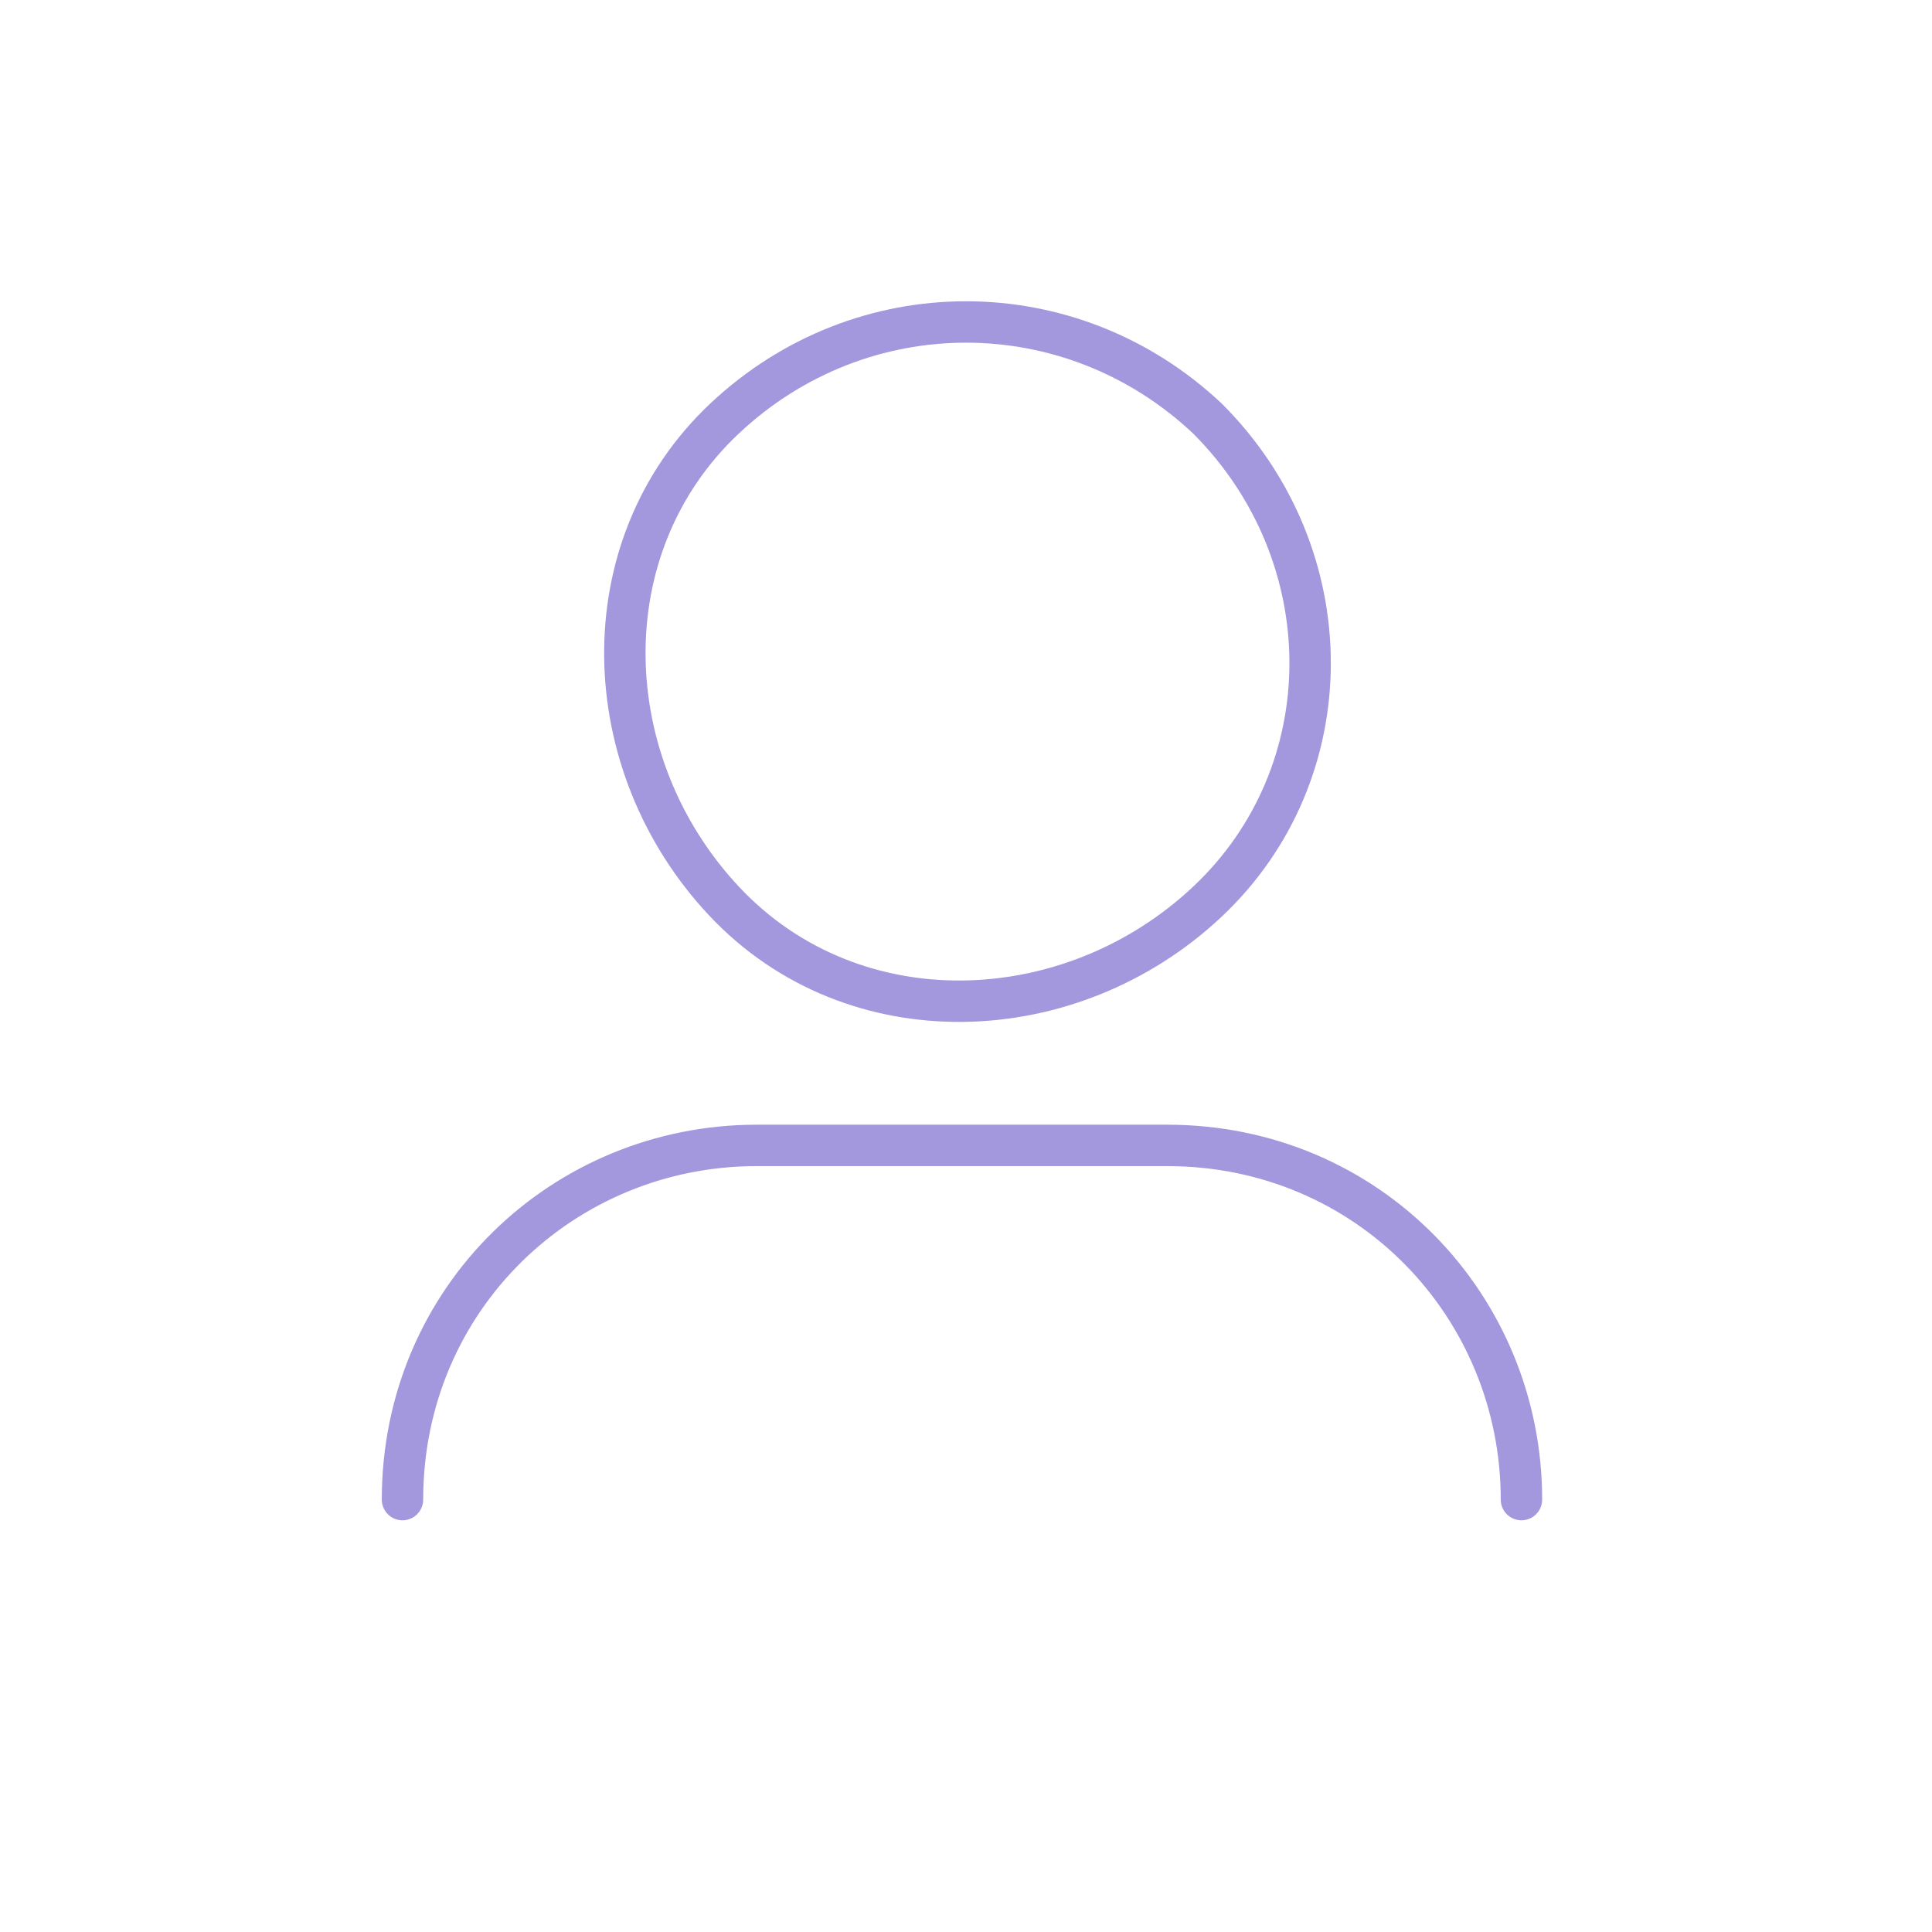 <?xml version="1.0" encoding="UTF-8"?> <svg xmlns="http://www.w3.org/2000/svg" width="70" height="70" viewBox="0 0 70 70" fill="none"> <path d="M14.583 54.333C14.583 47.042 20.416 41.5 27.416 41.5H42.291C49.583 41.5 55.125 47.333 55.125 54.333" stroke="#A397DD" stroke-width="1.5" stroke-linecap="round" stroke-linejoin="round"></path> <path d="M43.75 15.166C48.708 20.124 48.708 27.999 43.75 32.666C38.791 37.333 30.916 37.624 26.25 32.666C21.583 27.708 21.291 19.833 26.25 15.166C31.208 10.499 38.791 10.499 43.75 15.166" stroke="#A397DD" stroke-width="1.5" stroke-linecap="round" stroke-linejoin="round"></path> </svg> 